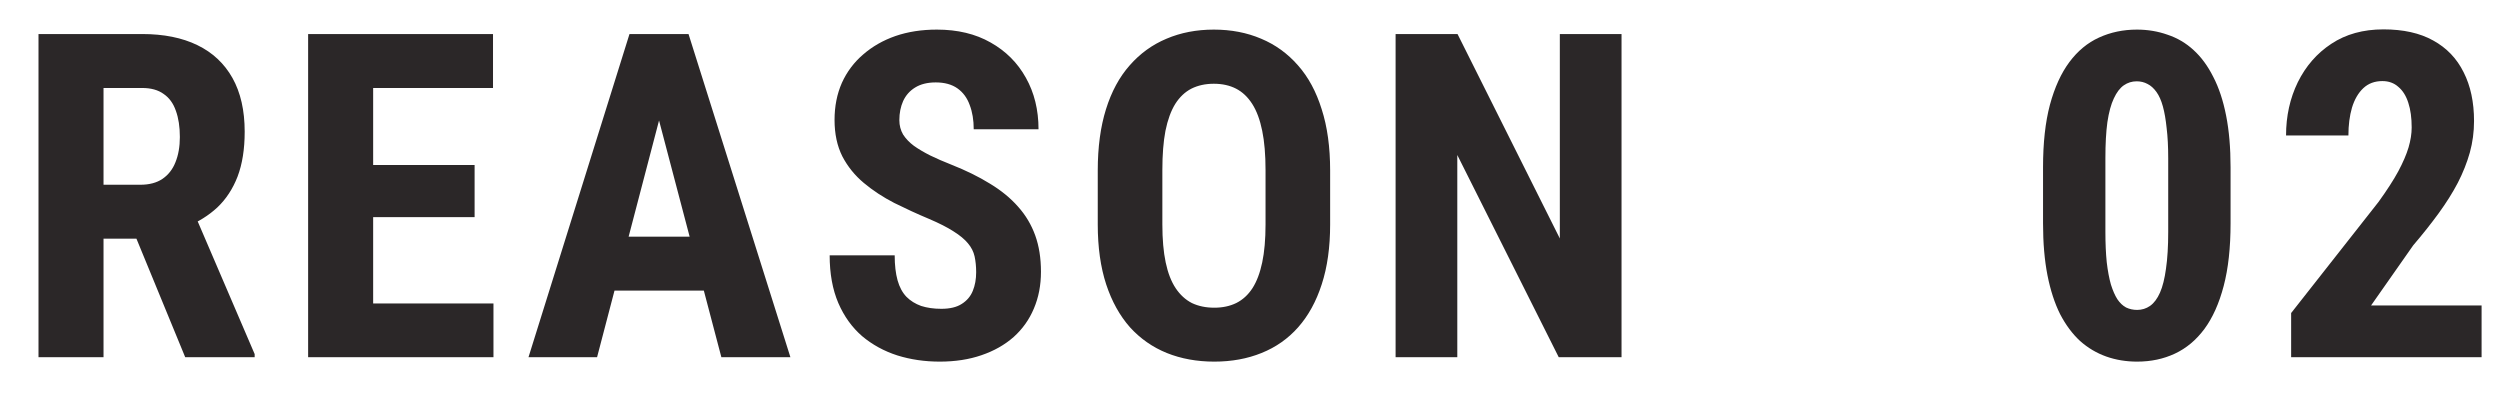 <svg width="88" height="14" viewBox="0 0 88 14" fill="none" xmlns="http://www.w3.org/2000/svg">
<path d="M1.355 1.198H5.003C5.764 1.198 6.412 1.328 6.948 1.589C7.485 1.849 7.896 2.235 8.183 2.745C8.469 3.256 8.613 3.886 8.613 4.636C8.613 5.25 8.529 5.776 8.363 6.214C8.196 6.646 7.959 7.008 7.652 7.3C7.344 7.586 6.977 7.815 6.55 7.987L5.855 8.401H2.894L2.886 6.503H4.941C5.253 6.503 5.511 6.435 5.714 6.3C5.922 6.159 6.076 5.964 6.175 5.714C6.279 5.459 6.331 5.162 6.331 4.823C6.331 4.464 6.284 4.157 6.191 3.901C6.102 3.641 5.959 3.443 5.761 3.308C5.568 3.167 5.316 3.097 5.003 3.097H3.644V12.573H1.355V1.198ZM6.519 12.573L4.433 7.503L6.831 7.495L8.964 12.464V12.573H6.519ZM17.37 10.683V12.573H12.424V10.683H17.37ZM13.135 1.198V12.573H10.846V1.198H13.135ZM16.706 5.808V7.644H12.424V5.808H16.706ZM17.354 1.198V3.097H12.424V1.198H17.354ZM23.463 3.229L21.017 12.573H18.603L22.158 1.198H23.666L23.463 3.229ZM25.392 12.573L22.932 3.229L22.705 1.198H24.236L27.822 12.573H25.392ZM25.478 8.331V10.229H20.346V8.331H25.478ZM34.361 9.581C34.361 9.378 34.342 9.193 34.306 9.026C34.27 8.86 34.191 8.706 34.072 8.565C33.957 8.425 33.788 8.284 33.564 8.144C33.345 8.003 33.059 7.857 32.704 7.706C32.282 7.529 31.874 7.341 31.478 7.144C31.082 6.94 30.725 6.706 30.407 6.44C30.09 6.175 29.837 5.862 29.65 5.503C29.467 5.138 29.376 4.711 29.376 4.222C29.376 3.743 29.462 3.308 29.634 2.917C29.811 2.526 30.061 2.193 30.384 1.917C30.707 1.636 31.085 1.42 31.517 1.269C31.954 1.118 32.441 1.042 32.978 1.042C33.707 1.042 34.337 1.193 34.868 1.495C35.405 1.797 35.819 2.211 36.111 2.737C36.407 3.263 36.556 3.868 36.556 4.55H34.275C34.275 4.227 34.228 3.943 34.134 3.698C34.045 3.448 33.902 3.253 33.704 3.112C33.507 2.972 33.251 2.901 32.939 2.901C32.647 2.901 32.405 2.961 32.212 3.081C32.025 3.196 31.884 3.354 31.79 3.558C31.702 3.756 31.657 3.979 31.657 4.229C31.657 4.417 31.702 4.586 31.79 4.737C31.884 4.883 32.012 5.016 32.173 5.136C32.335 5.25 32.525 5.362 32.743 5.472C32.967 5.581 33.212 5.688 33.478 5.792C33.993 5.995 34.449 6.219 34.845 6.464C35.241 6.703 35.572 6.974 35.837 7.276C36.103 7.573 36.303 7.909 36.439 8.284C36.574 8.659 36.642 9.086 36.642 9.565C36.642 10.039 36.559 10.472 36.392 10.862C36.23 11.248 35.993 11.581 35.681 11.862C35.368 12.138 34.991 12.352 34.548 12.503C34.111 12.654 33.621 12.729 33.079 12.729C32.553 12.729 32.056 12.657 31.587 12.511C31.118 12.36 30.704 12.133 30.345 11.831C29.991 11.524 29.712 11.136 29.509 10.667C29.306 10.193 29.204 9.633 29.204 8.987H31.493C31.493 9.331 31.527 9.625 31.595 9.87C31.663 10.11 31.767 10.302 31.907 10.448C32.048 10.589 32.22 10.696 32.423 10.769C32.632 10.836 32.868 10.87 33.134 10.87C33.436 10.87 33.676 10.813 33.853 10.698C34.035 10.584 34.165 10.43 34.243 10.237C34.322 10.045 34.361 9.826 34.361 9.581ZM46.821 6.003V7.901C46.821 8.703 46.722 9.407 46.524 10.011C46.331 10.61 46.055 11.112 45.696 11.519C45.342 11.92 44.912 12.222 44.407 12.425C43.907 12.628 43.352 12.729 42.743 12.729C42.133 12.729 41.576 12.628 41.071 12.425C40.571 12.222 40.139 11.92 39.774 11.519C39.415 11.112 39.136 10.61 38.938 10.011C38.74 9.407 38.641 8.703 38.641 7.901V6.003C38.641 5.18 38.738 4.461 38.93 3.847C39.123 3.227 39.402 2.711 39.766 2.3C40.131 1.883 40.563 1.571 41.063 1.362C41.563 1.149 42.118 1.042 42.727 1.042C43.337 1.042 43.891 1.149 44.391 1.362C44.891 1.571 45.324 1.883 45.688 2.3C46.053 2.711 46.331 3.227 46.524 3.847C46.722 4.461 46.821 5.18 46.821 6.003ZM44.547 7.901V5.987C44.547 5.446 44.508 4.985 44.43 4.604C44.352 4.219 44.235 3.904 44.079 3.659C43.922 3.414 43.732 3.235 43.508 3.12C43.285 3.006 43.024 2.948 42.727 2.948C42.43 2.948 42.167 3.006 41.938 3.12C41.714 3.235 41.524 3.414 41.368 3.659C41.217 3.904 41.102 4.219 41.024 4.604C40.951 4.985 40.915 5.446 40.915 5.987V7.901C40.915 8.422 40.954 8.868 41.032 9.237C41.11 9.607 41.227 9.909 41.383 10.144C41.54 10.378 41.73 10.552 41.954 10.667C42.183 10.776 42.446 10.831 42.743 10.831C43.035 10.831 43.292 10.776 43.516 10.667C43.745 10.552 43.935 10.378 44.087 10.144C44.238 9.909 44.352 9.607 44.43 9.237C44.508 8.868 44.547 8.422 44.547 7.901ZM57.078 1.198V12.573H54.867L51.297 5.456V12.573H49.125V1.198H51.305L54.906 8.394V1.198H57.078Z" fill="#2B2728"/>
<path d="M78.516 5.886V7.862C78.516 8.716 78.436 9.451 78.274 10.065C78.113 10.68 77.886 11.185 77.594 11.581C77.303 11.972 76.956 12.261 76.555 12.448C76.154 12.636 75.712 12.729 75.227 12.729C74.842 12.729 74.48 12.67 74.141 12.55C73.803 12.43 73.495 12.248 73.219 12.003C72.948 11.753 72.714 11.438 72.516 11.058C72.323 10.672 72.175 10.216 72.071 9.69C71.967 9.159 71.915 8.55 71.915 7.862V5.886C71.915 5.032 71.995 4.3 72.157 3.69C72.323 3.076 72.553 2.573 72.844 2.183C73.136 1.792 73.482 1.506 73.883 1.323C74.29 1.136 74.735 1.042 75.219 1.042C75.6 1.042 75.959 1.102 76.297 1.222C76.641 1.336 76.946 1.516 77.212 1.761C77.482 2.006 77.714 2.321 77.907 2.706C78.105 3.086 78.256 3.542 78.36 4.073C78.464 4.599 78.516 5.203 78.516 5.886ZM76.321 8.167V5.565C76.321 5.164 76.303 4.813 76.266 4.511C76.235 4.209 76.191 3.953 76.133 3.745C76.076 3.537 76.001 3.368 75.907 3.237C75.813 3.107 75.709 3.013 75.594 2.956C75.48 2.894 75.352 2.862 75.212 2.862C75.045 2.862 74.894 2.909 74.758 3.003C74.623 3.097 74.506 3.25 74.407 3.464C74.308 3.672 74.232 3.951 74.18 4.3C74.133 4.644 74.11 5.065 74.11 5.565V8.167C74.11 8.568 74.126 8.922 74.157 9.229C74.193 9.537 74.243 9.8 74.305 10.019C74.373 10.232 74.448 10.404 74.532 10.534C74.62 10.664 74.722 10.761 74.837 10.823C74.956 10.88 75.087 10.909 75.227 10.909C75.394 10.909 75.545 10.862 75.68 10.769C75.821 10.67 75.938 10.513 76.032 10.3C76.126 10.086 76.196 9.805 76.243 9.456C76.295 9.102 76.321 8.672 76.321 8.167ZM87.352 10.753V12.573H80.648V11.019L83.727 7.104C84.023 6.693 84.255 6.334 84.422 6.026C84.588 5.714 84.708 5.435 84.781 5.19C84.854 4.94 84.891 4.706 84.891 4.487C84.891 4.149 84.852 3.86 84.773 3.62C84.695 3.375 84.578 3.188 84.422 3.058C84.271 2.922 84.083 2.854 83.859 2.854C83.588 2.854 83.365 2.938 83.188 3.104C83.01 3.271 82.878 3.5 82.789 3.792C82.706 4.078 82.664 4.404 82.664 4.769H80.469C80.469 4.086 80.607 3.461 80.883 2.894C81.164 2.326 81.557 1.875 82.062 1.542C82.573 1.203 83.185 1.034 83.898 1.034C84.596 1.034 85.18 1.164 85.648 1.425C86.122 1.685 86.479 2.058 86.719 2.542C86.963 3.021 87.086 3.594 87.086 4.261C87.086 4.641 87.037 5.011 86.938 5.37C86.838 5.724 86.698 6.078 86.516 6.433C86.333 6.782 86.109 7.138 85.844 7.503C85.578 7.868 85.279 8.245 84.945 8.636L83.461 10.753H87.352Z" fill="#2B2728"/>
</svg>
